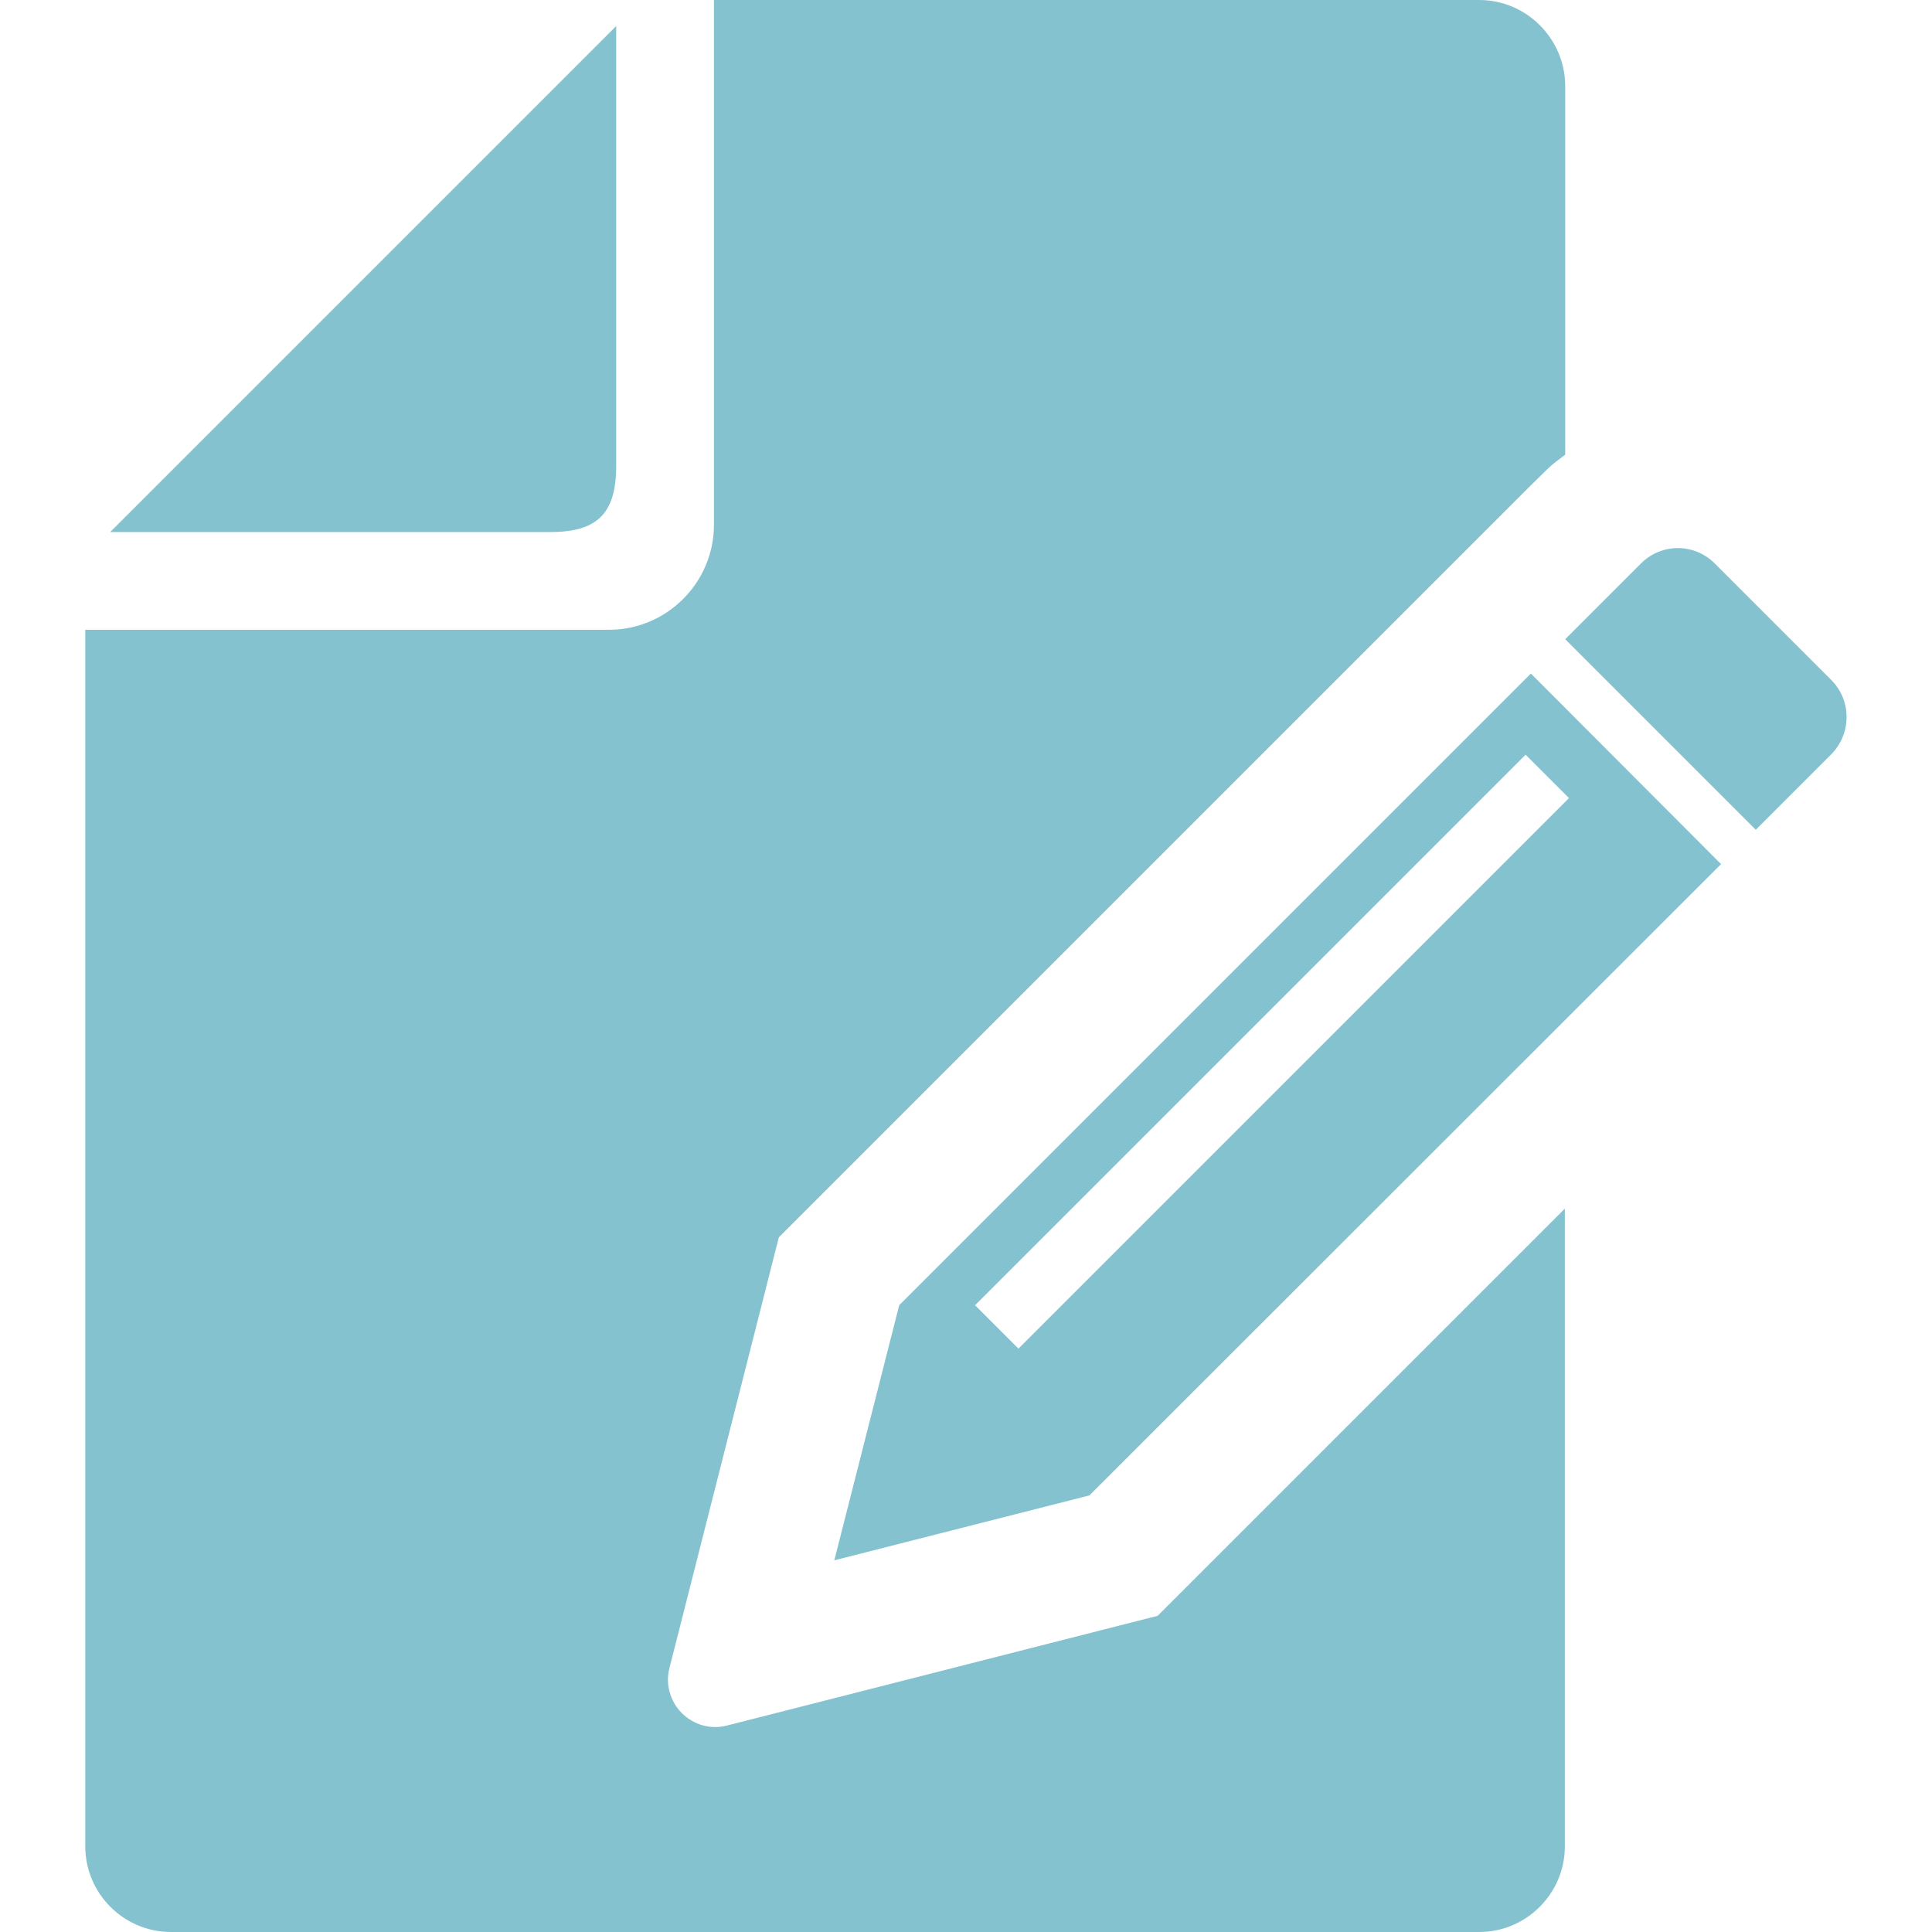 <?xml version="1.0" encoding="utf-8"?>
<!-- Generator: Adobe Illustrator 23.0.2, SVG Export Plug-In . SVG Version: 6.00 Build 0)  -->
<svg version="1.1" id="_x32_" xmlns="http://www.w3.org/2000/svg" xmlns:xlink="http://www.w3.org/1999/xlink" x="0px" y="0px"
	 viewBox="0 0 512 512" style="enable-background:new 0 0 512 512;" xml:space="preserve">
<style type="text/css">
	.st0{fill:#84C2CF;}
</style>
<g>
	<path class="st0" d="M163.3,123.4V6.9L29.2,141h116.6C158.3,141,163.3,136.1,163.3,123.4z"/>
	<path class="st0" d="M485.3,180.2l-30.9-30.9c-5.4-5.4-14.1-5.4-19.5,0l-20.1,20.1l50.5,50.5l20.1-20.1
		C490.7,194.3,490.7,185.6,485.3,180.2z"/>
	<path class="st0" d="M192.6,457.3c-4.3,1.1-8.8-0.2-11.9-3.3s-4.4-7.7-3.3-11.9l29-114.2l158.5-158.5l12.7-12.7l28.1-28.1l4.3-4.2
		c1.5-1.5,3.2-2.7,4.8-3.9V22.7C414.7,10.2,404.5,0,392,0H189.2v139.1c0,15.3-12.5,27.8-27.8,27.8H22.6v322.4
		c0,12.5,10.2,22.7,22.7,22.7H392c12.5,0,22.7-10.2,22.7-22.7v-169L306.8,428.2L192.6,457.3z"/>
	<path class="st0" d="M238.3,345.9l-17.2,67.6l67.6-17.2L456.1,229l-50.4-50.5L238.3,345.9z M269.9,357.4l-11.5-11.5l145.9-145.9
		l11.5,11.5L269.9,357.4z"/>
</g>
</svg>
